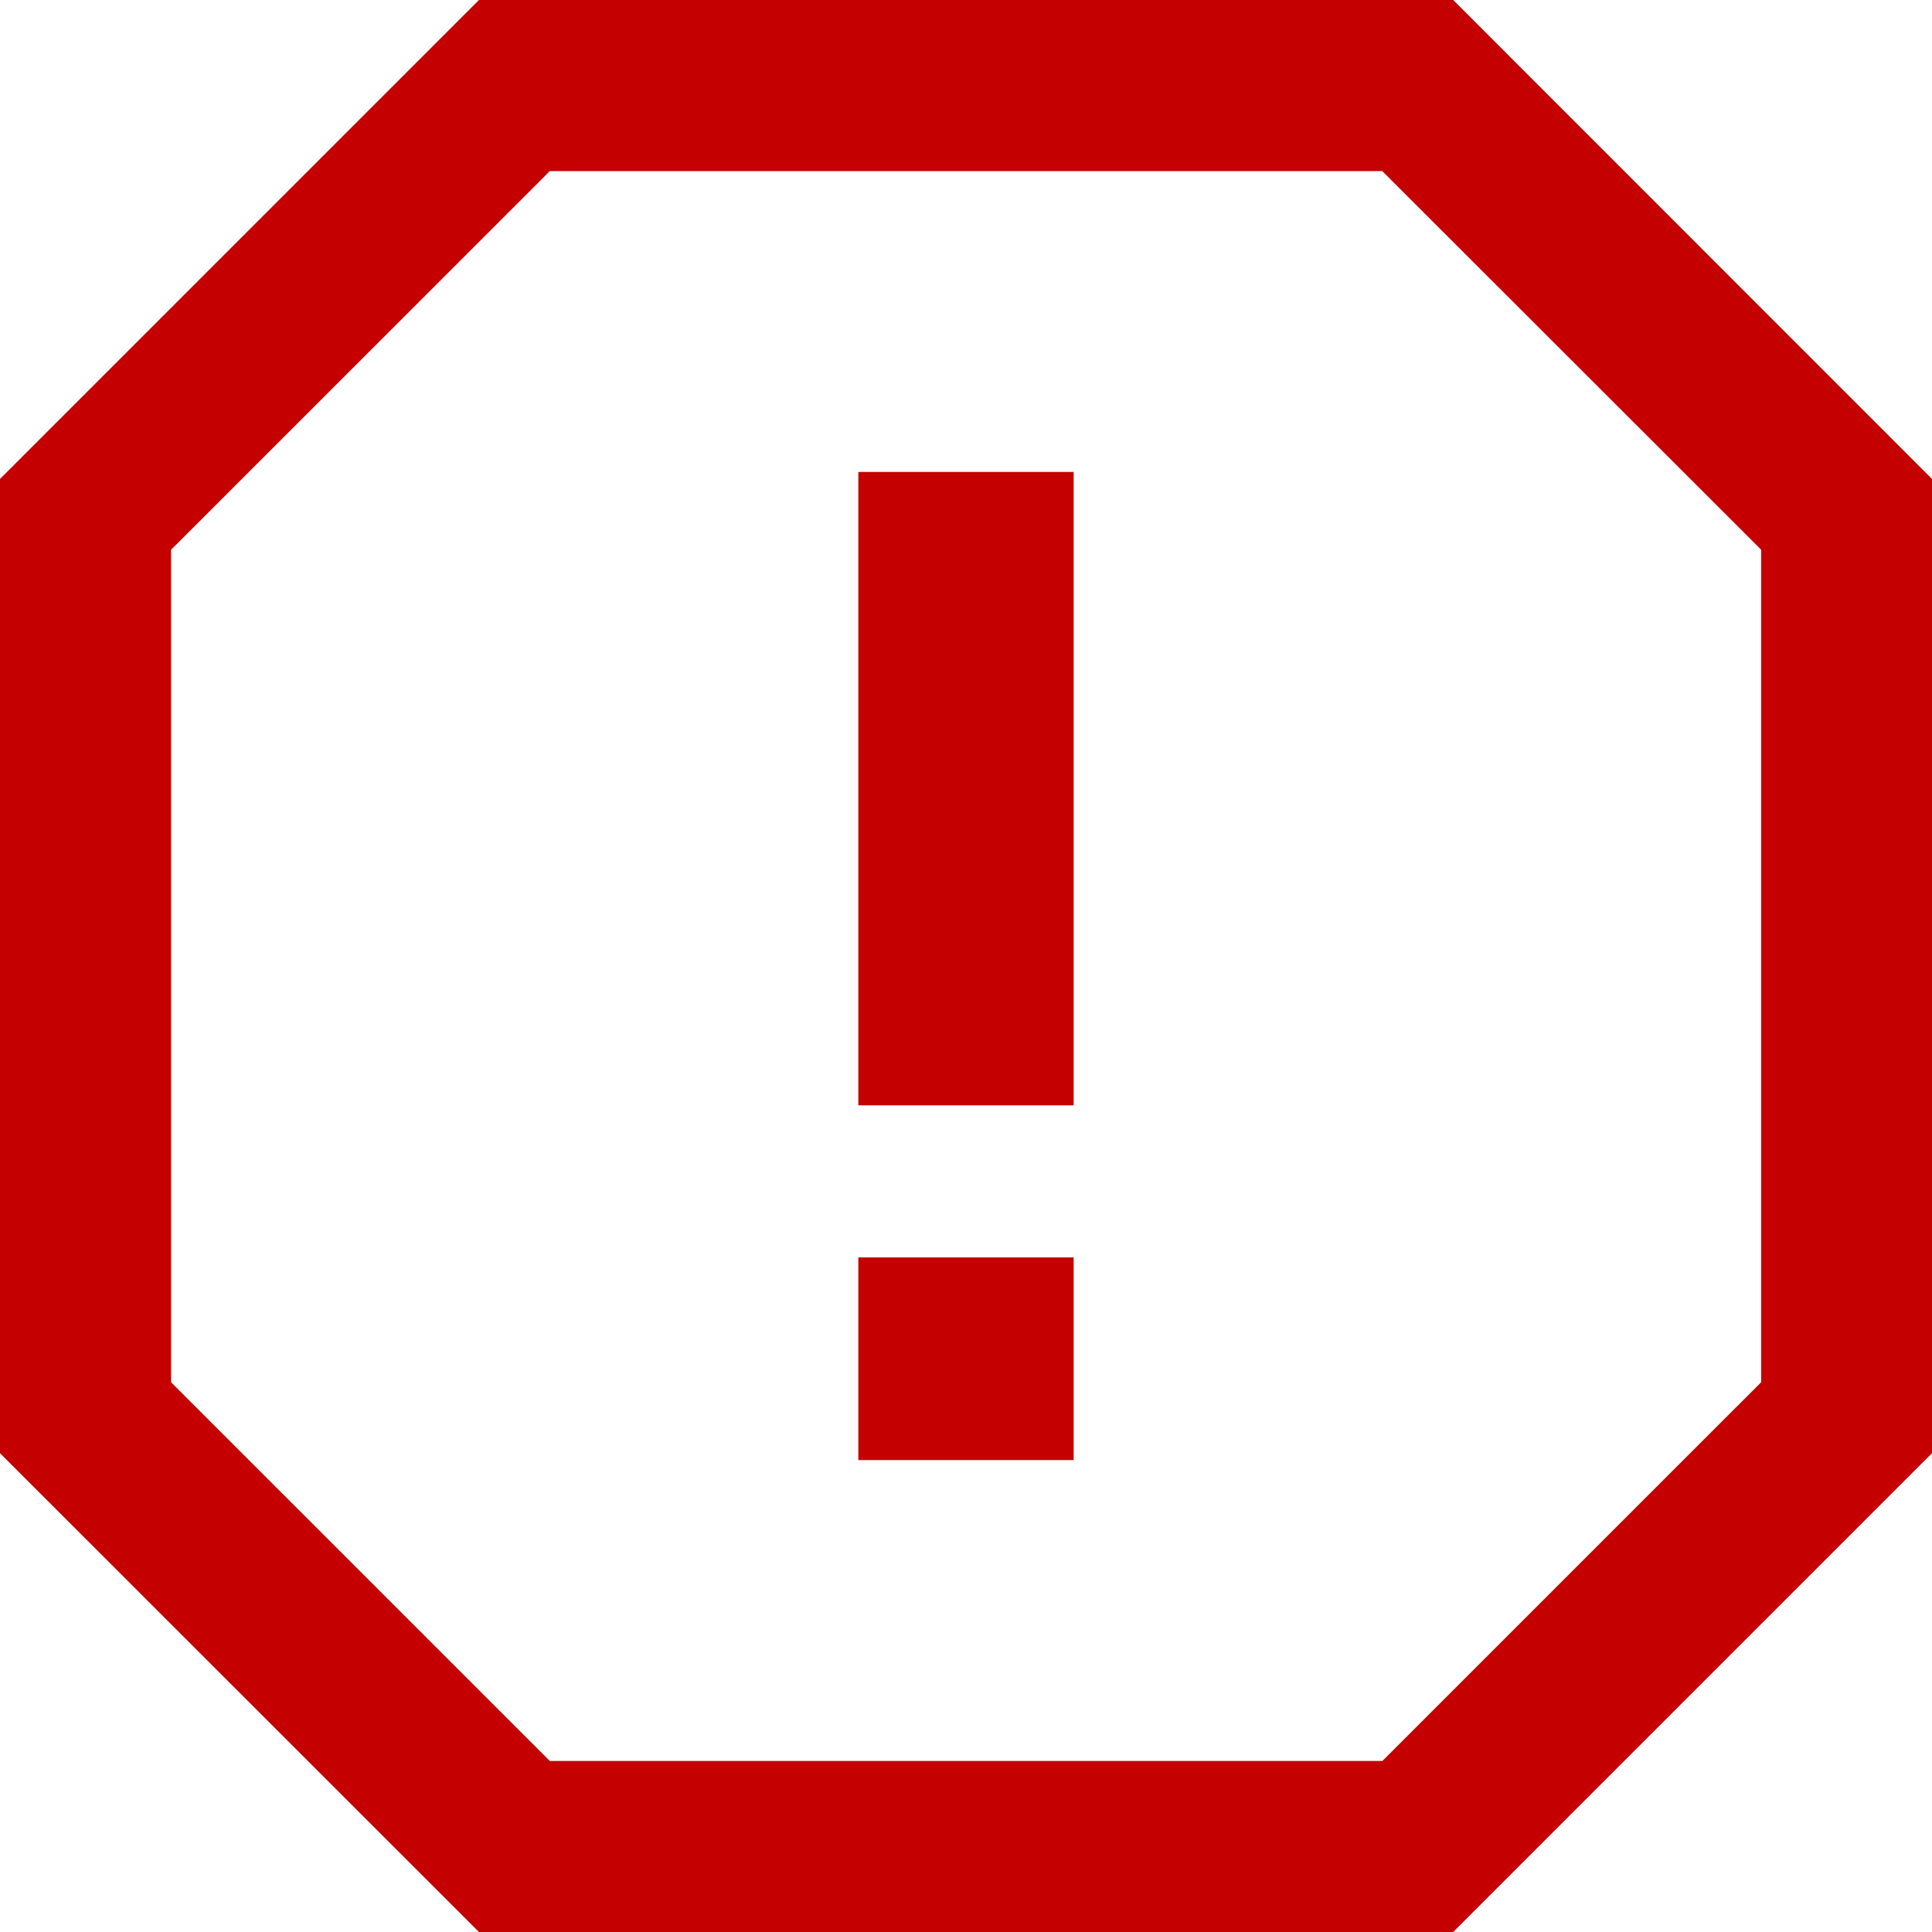 <svg id="注意マーク8" xmlns="http://www.w3.org/2000/svg" width="44.538" height="44.538" viewBox="0 0 44.538 44.538">
  <path id="パス_58" data-name="パス 58" d="M33.5,0H11.041L0,11.041V33.5L11.041,44.538H33.5L44.538,33.5V11.041Zm7.1,20V31.864l-8.732,8.731H12.675L3.944,31.864V12.673l8.731-8.729H31.864L40.6,12.673Z" fill="#c40000"/>
  <rect id="長方形_298" data-name="長方形 298" width="4.964" height="14.601" transform="translate(19.787 10.88)" fill="#c40000"/>
  <rect id="長方形_299" data-name="長方形 299" width="4.964" height="4.672" transform="translate(19.787 28.987)" fill="#c40000"/>
</svg>
